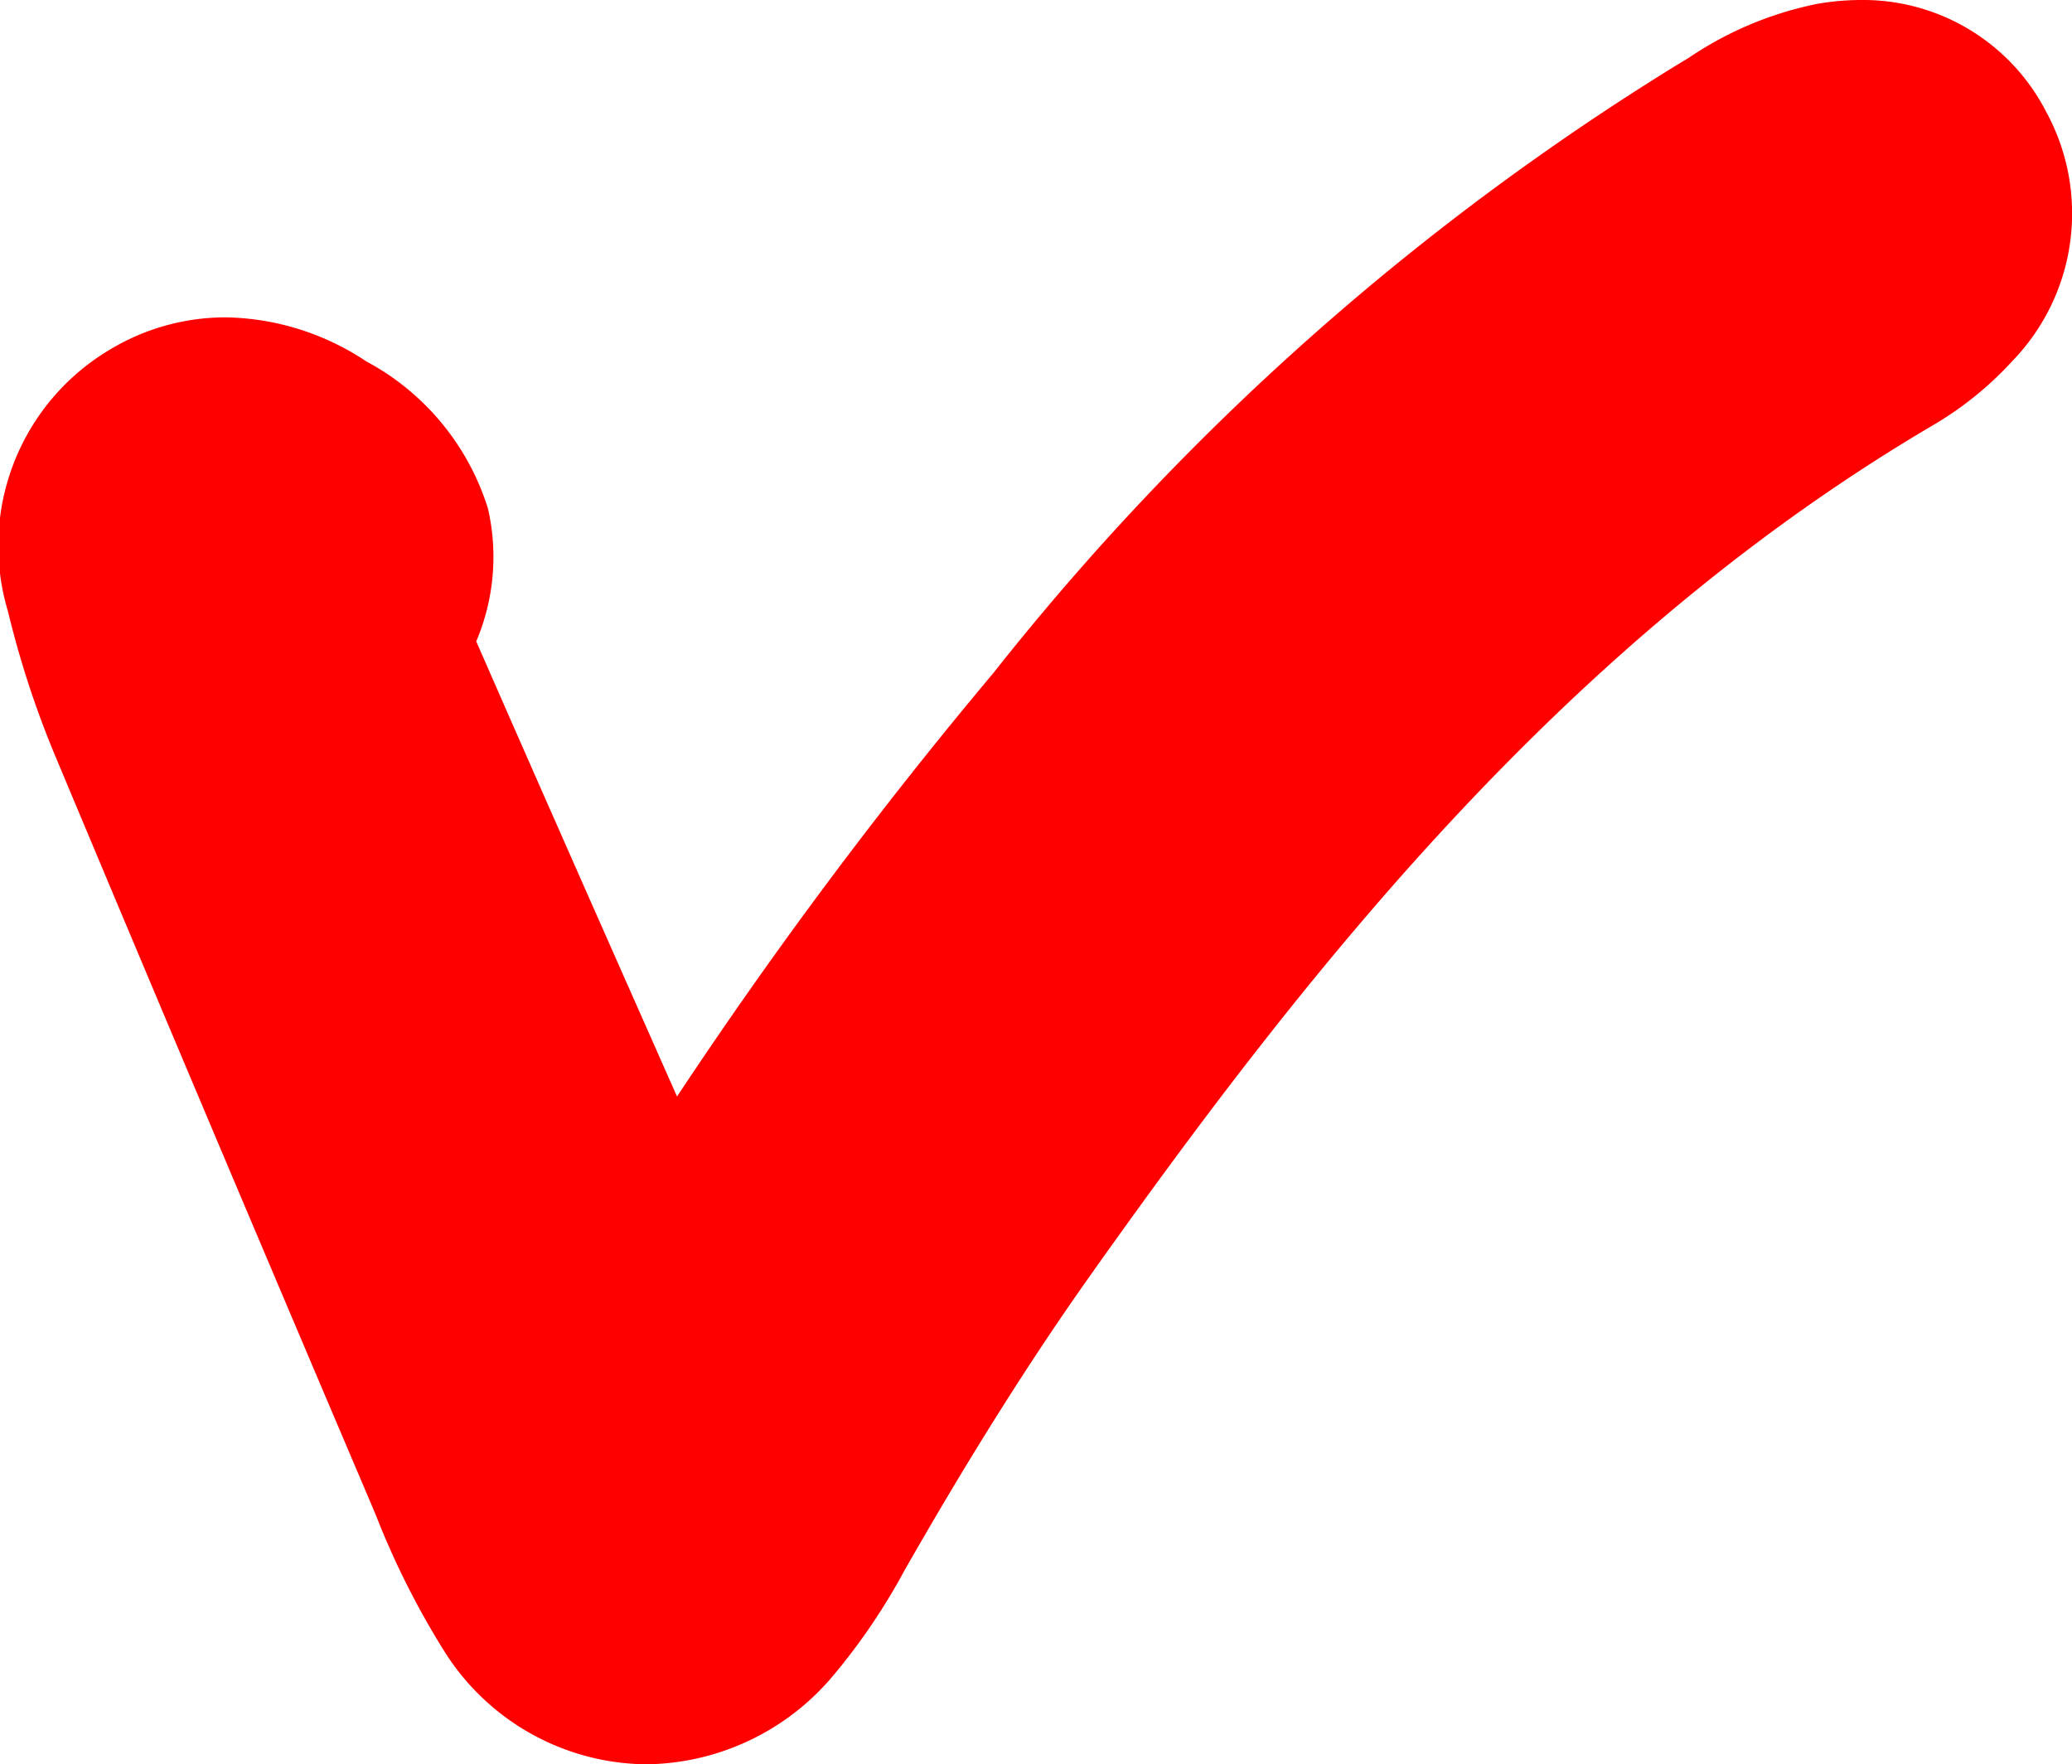 <svg xmlns="http://www.w3.org/2000/svg" width="21.001" height="17.879" viewBox="0 0 21.001 17.879">
  <g id="组_14770" data-name="组 14770" transform="translate(-167.5 -1240.306)">
    <path id="路径_17844" data-name="路径 17844" d="M5.195,12.718A45.818,45.818,0,0,1,9.716,6.287,25.652,25.652,0,0,1,16.237.464a2.861,2.861,0,0,1,.932-.446.631.631,0,0,1,.742.312.658.658,0,0,1-.108.8,2.03,2.03,0,0,1-.442.367c-3.8,2.229-6.531,5.527-9.031,9.053-.713,1.006-1.36,2.056-1.97,3.128a4.911,4.911,0,0,1-.544.814A.926.926,0,0,1,4.252,14.4a7.394,7.394,0,0,1-.585-1.188Q2.052,9.415.455,5.608A8.117,8.117,0,0,1,.042,4.35.849.849,0,0,1,.384,3.33a.936.936,0,0,1,1.032.1c.676.423.746.67.331,1.375a.345.345,0,0,0,.021.371q1.651,3.751,3.31,7.5c.005.012.034.013.117.042" transform="translate(169 1241.806)" fill="red"/>
    <path id="路径_17844_-_轮廓" data-name="路径 17844 - 轮廓" d="M5.05,16.379A2.443,2.443,0,0,1,3,15.228a8.242,8.242,0,0,1-.684-1.358L2.287,13.8C1.033,10.853.012,8.434-.929,6.187A9.62,9.62,0,0,1-1.418,4.7,2.311,2.311,0,0,1-.378,2.038,2.269,2.269,0,0,1,.788,1.716a2.64,2.64,0,0,1,1.424.446A2.553,2.553,0,0,1,3.446,3.654,2.195,2.195,0,0,1,3.327,5c.7,1.6,1.4,3.178,2.035,4.612A47.434,47.434,0,0,1,8.567,5.322,26.614,26.614,0,0,1,15.476-.829l.139-.084a3.577,3.577,0,0,1,1.3-.547,2.586,2.586,0,0,1,.445-.04A2.087,2.087,0,0,1,19.242-.362,2.15,2.15,0,0,1,18.9,2.155a3.466,3.466,0,0,1-.779.637c-3.685,2.16-6.295,5.423-8.566,8.627-.619.873-1.237,1.855-1.89,3a6.31,6.31,0,0,1-.719,1.06A2.506,2.506,0,0,1,5.05,16.379Z" transform="translate(169 1241.806)" fill="red"/>
  </g>
</svg>
